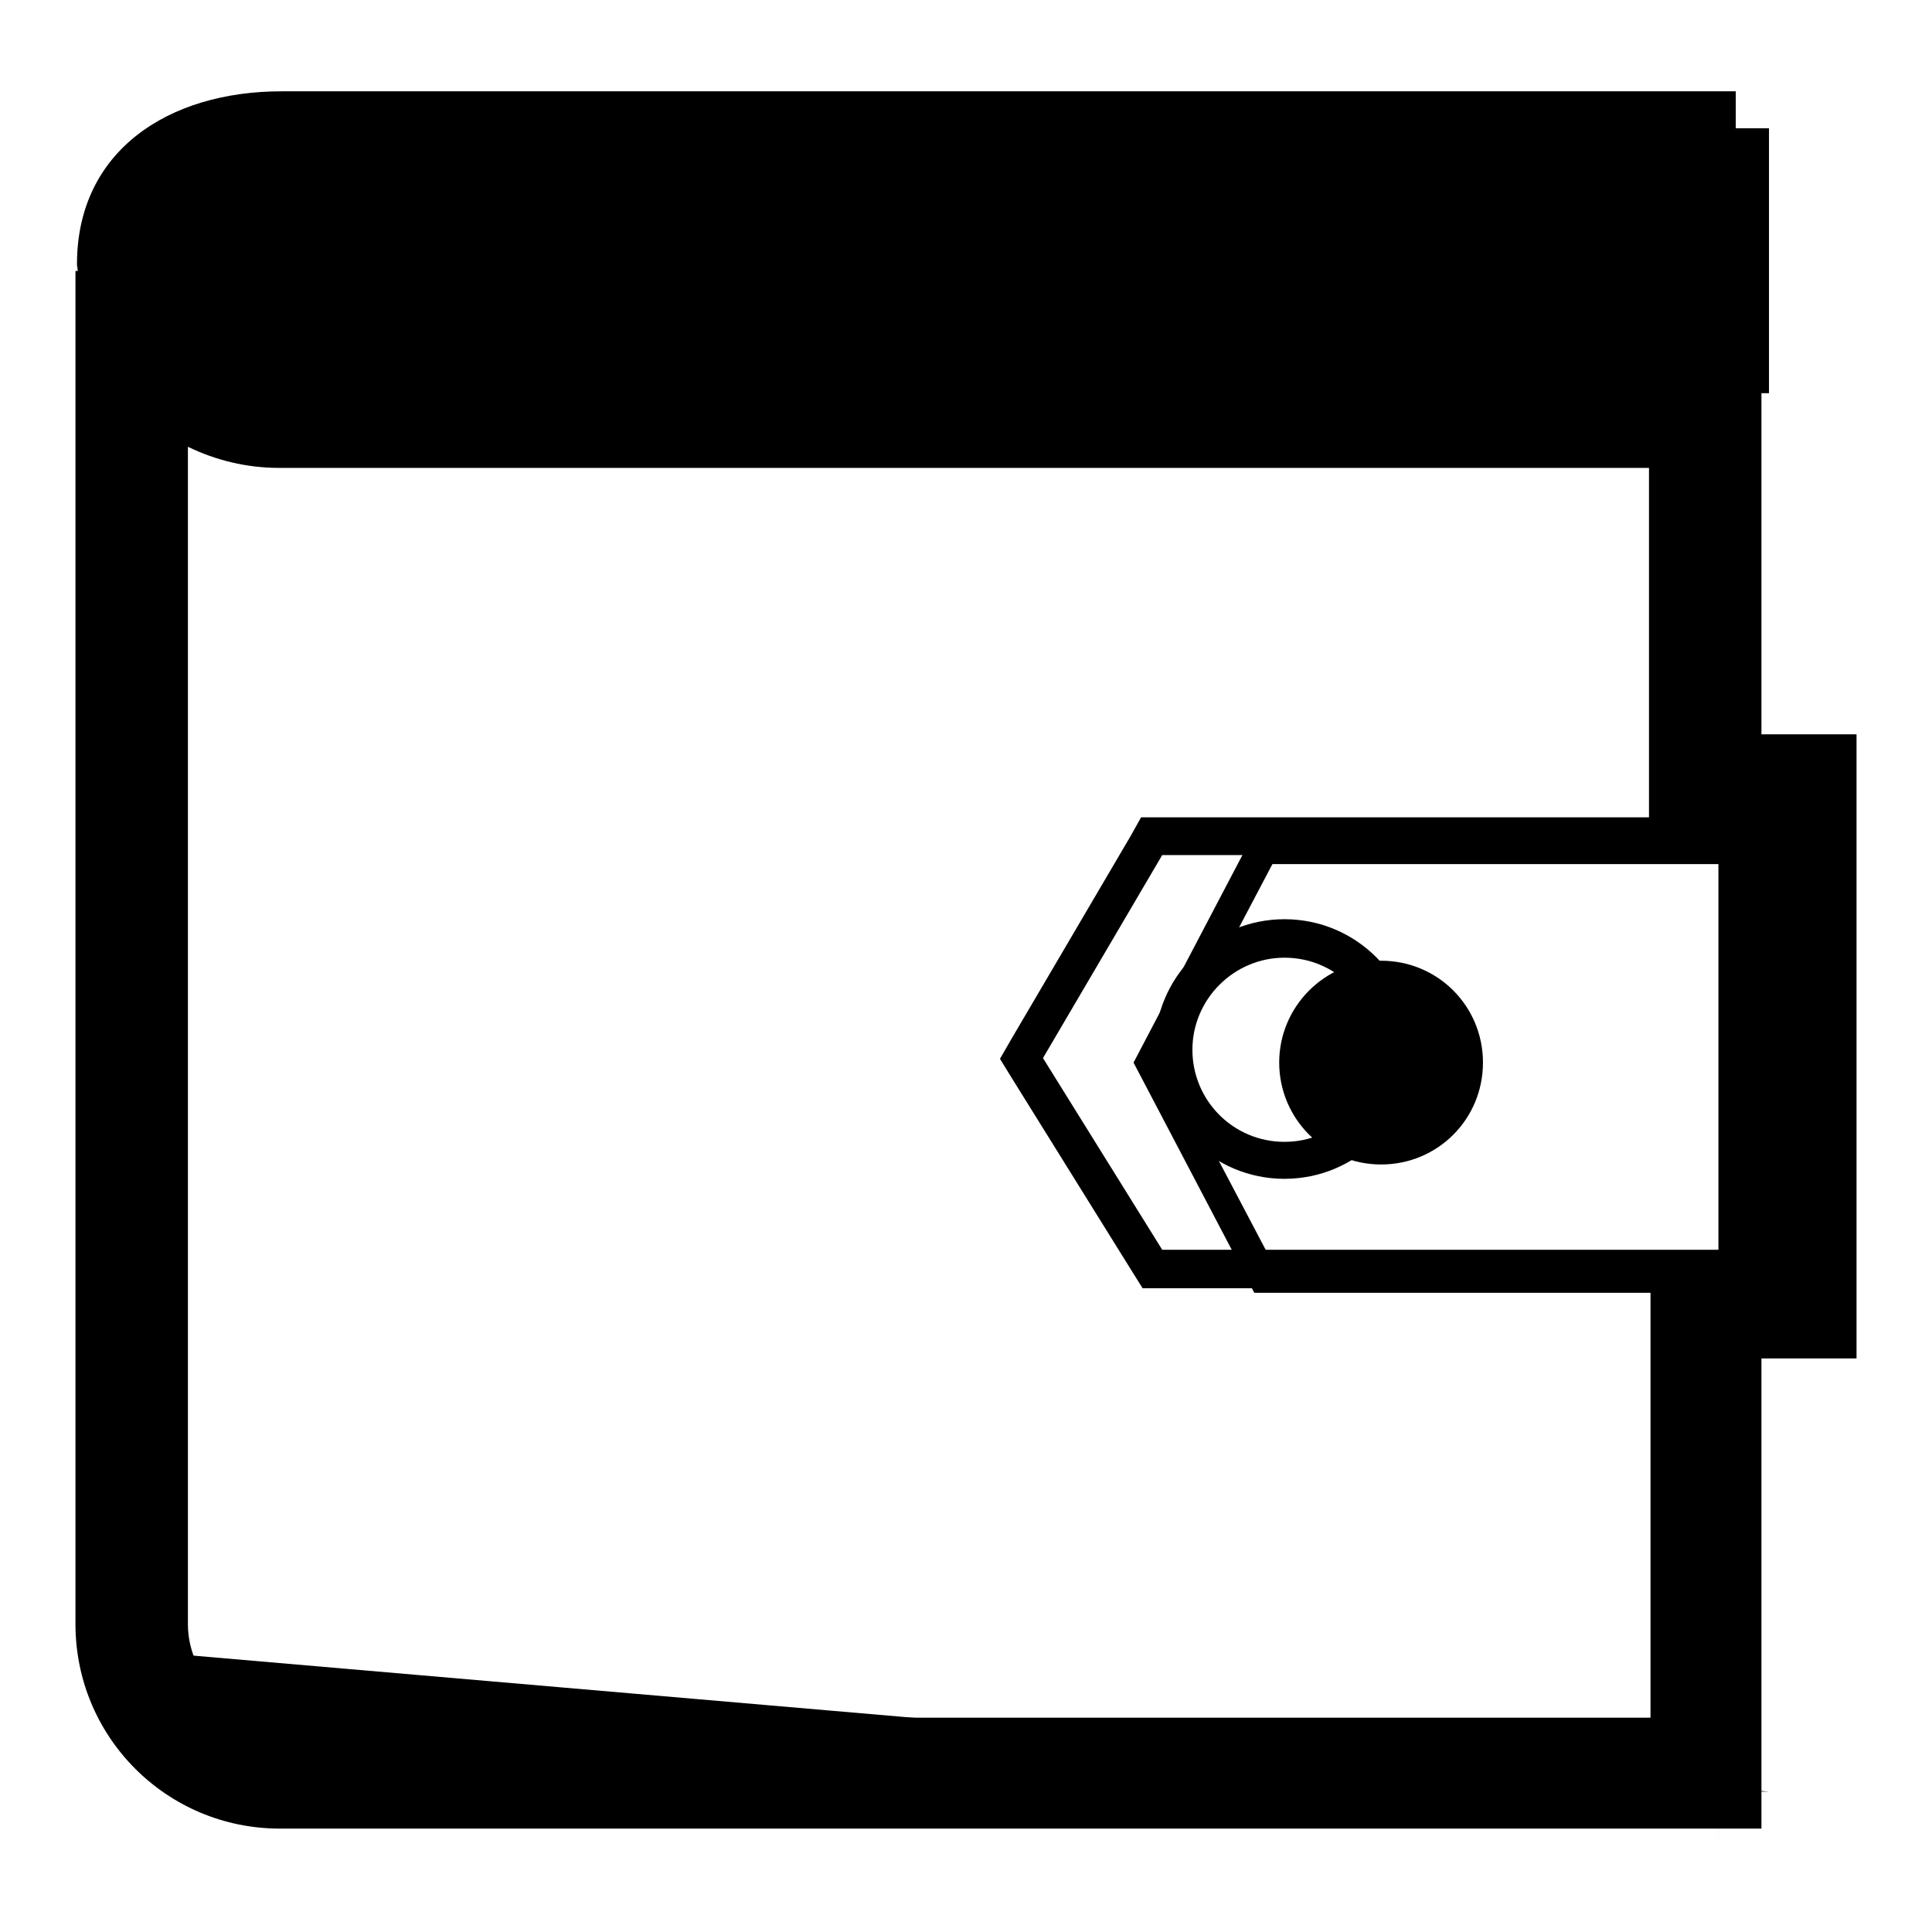 <?xml version="1.0" encoding="utf-8"?>
<!-- Svg Vector Icons : http://www.onlinewebfonts.com/icon -->
<!DOCTYPE svg PUBLIC "-//W3C//DTD SVG 1.1//EN" "http://www.w3.org/Graphics/SVG/1.1/DTD/svg11.dtd">
<svg version="1.1" xmlns="http://www.w3.org/2000/svg" xmlns:xlink="http://www.w3.org/1999/xlink" x="0px" y="0px" viewBox="0 0 256 256" enable-background="new 0 0 256 256" xml:space="preserve">
<g><g><path fill="#000000" d="M246,97.3h-12.6V47.1h-7.3l0,0H37.2h0H37c-3.3,0-6.2-1.3-8.4-3.5c-1.1-1.1-1.9-2.4-2.5-3.9h194.3v-5h-194l0.2-2.4c2-3.9,6.1-5.2,10.8-5.2H230v-15H37.3c-15,0-27.1,7.9-27.1,22.9c0,0.3,0.1,0.6,0.1,0.9H10v179.3c0,15,12.1,27.1,27.1,27.1h196.3V180H246L246,97.3z M37.1,227.4c-6.7,0-12.2-5.5-12.2-12.2v-156C28.6,61,32.7,62,37,62h0.4h181.1v40.5v5.8H154h-2.8l-1.4,2.5l-15.8,26.9l-1.5,2.6l1.6,2.6l15.8,25.4l1.5,2.4h2.8h64.5v4.2v52.7H37.1z M231.8,165.6h-13.3h-64.5l-15.8-25.4l15.8-26.9h64.5h13.3V165.6z"/><path fill="#000000" d="M170.2,121.8c-9.5,0-17.2,7.7-17.2,17.2s7.7,17.2,17.2,17.2s17.2-7.7,17.2-17.2S179.7,121.8,170.2,121.8z M170.2,151.3c-6.8,0-12.2-5.5-12.2-12.2c0-6.7,5.5-12.2,12.2-12.2c6.8,0,12.2,5.5,12.2,12.2C182.4,145.8,177,151.3,170.2,151.3z"/><path fill="#000000" d="M234.4,52.1h-203c-8.2,0-14.8-7.3-14.8-16.3v-2.5c0-9,6.6-16.3,14.8-16.3h203"/><path fill="#000000" d="M234.4,237.4h-203c-8.2,0-14.8-7.3-14.8-16.3v-2.5"/><path fill="#000000" d="M16.6,33.3v186.6V33.3z"/><path fill="#000000" d="M227.7,243.9l0.3-69.5l11.8,0v-67.1h-12.1v-62V243.9z"/><path fill="#000000" d="M20.9,34.6h206.8H20.9z"/><path fill="#000000" d="M233.5,114.4v52.9h-64.9l-13.9-26.4l13.9-26.4H233.5 M237.5,110.3h-71.3l-16,30.5l16,30.5h71.4L237.5,110.3L237.5,110.3z"/><path fill="#000000" d="M169.5,140.8c0,7.4,6,13.5,13.5,13.5s13.5-6,13.5-13.5s-6-13.5-13.5-13.5S169.5,133.4,169.5,140.8L169.5,140.8z"/></g></g>
</svg>